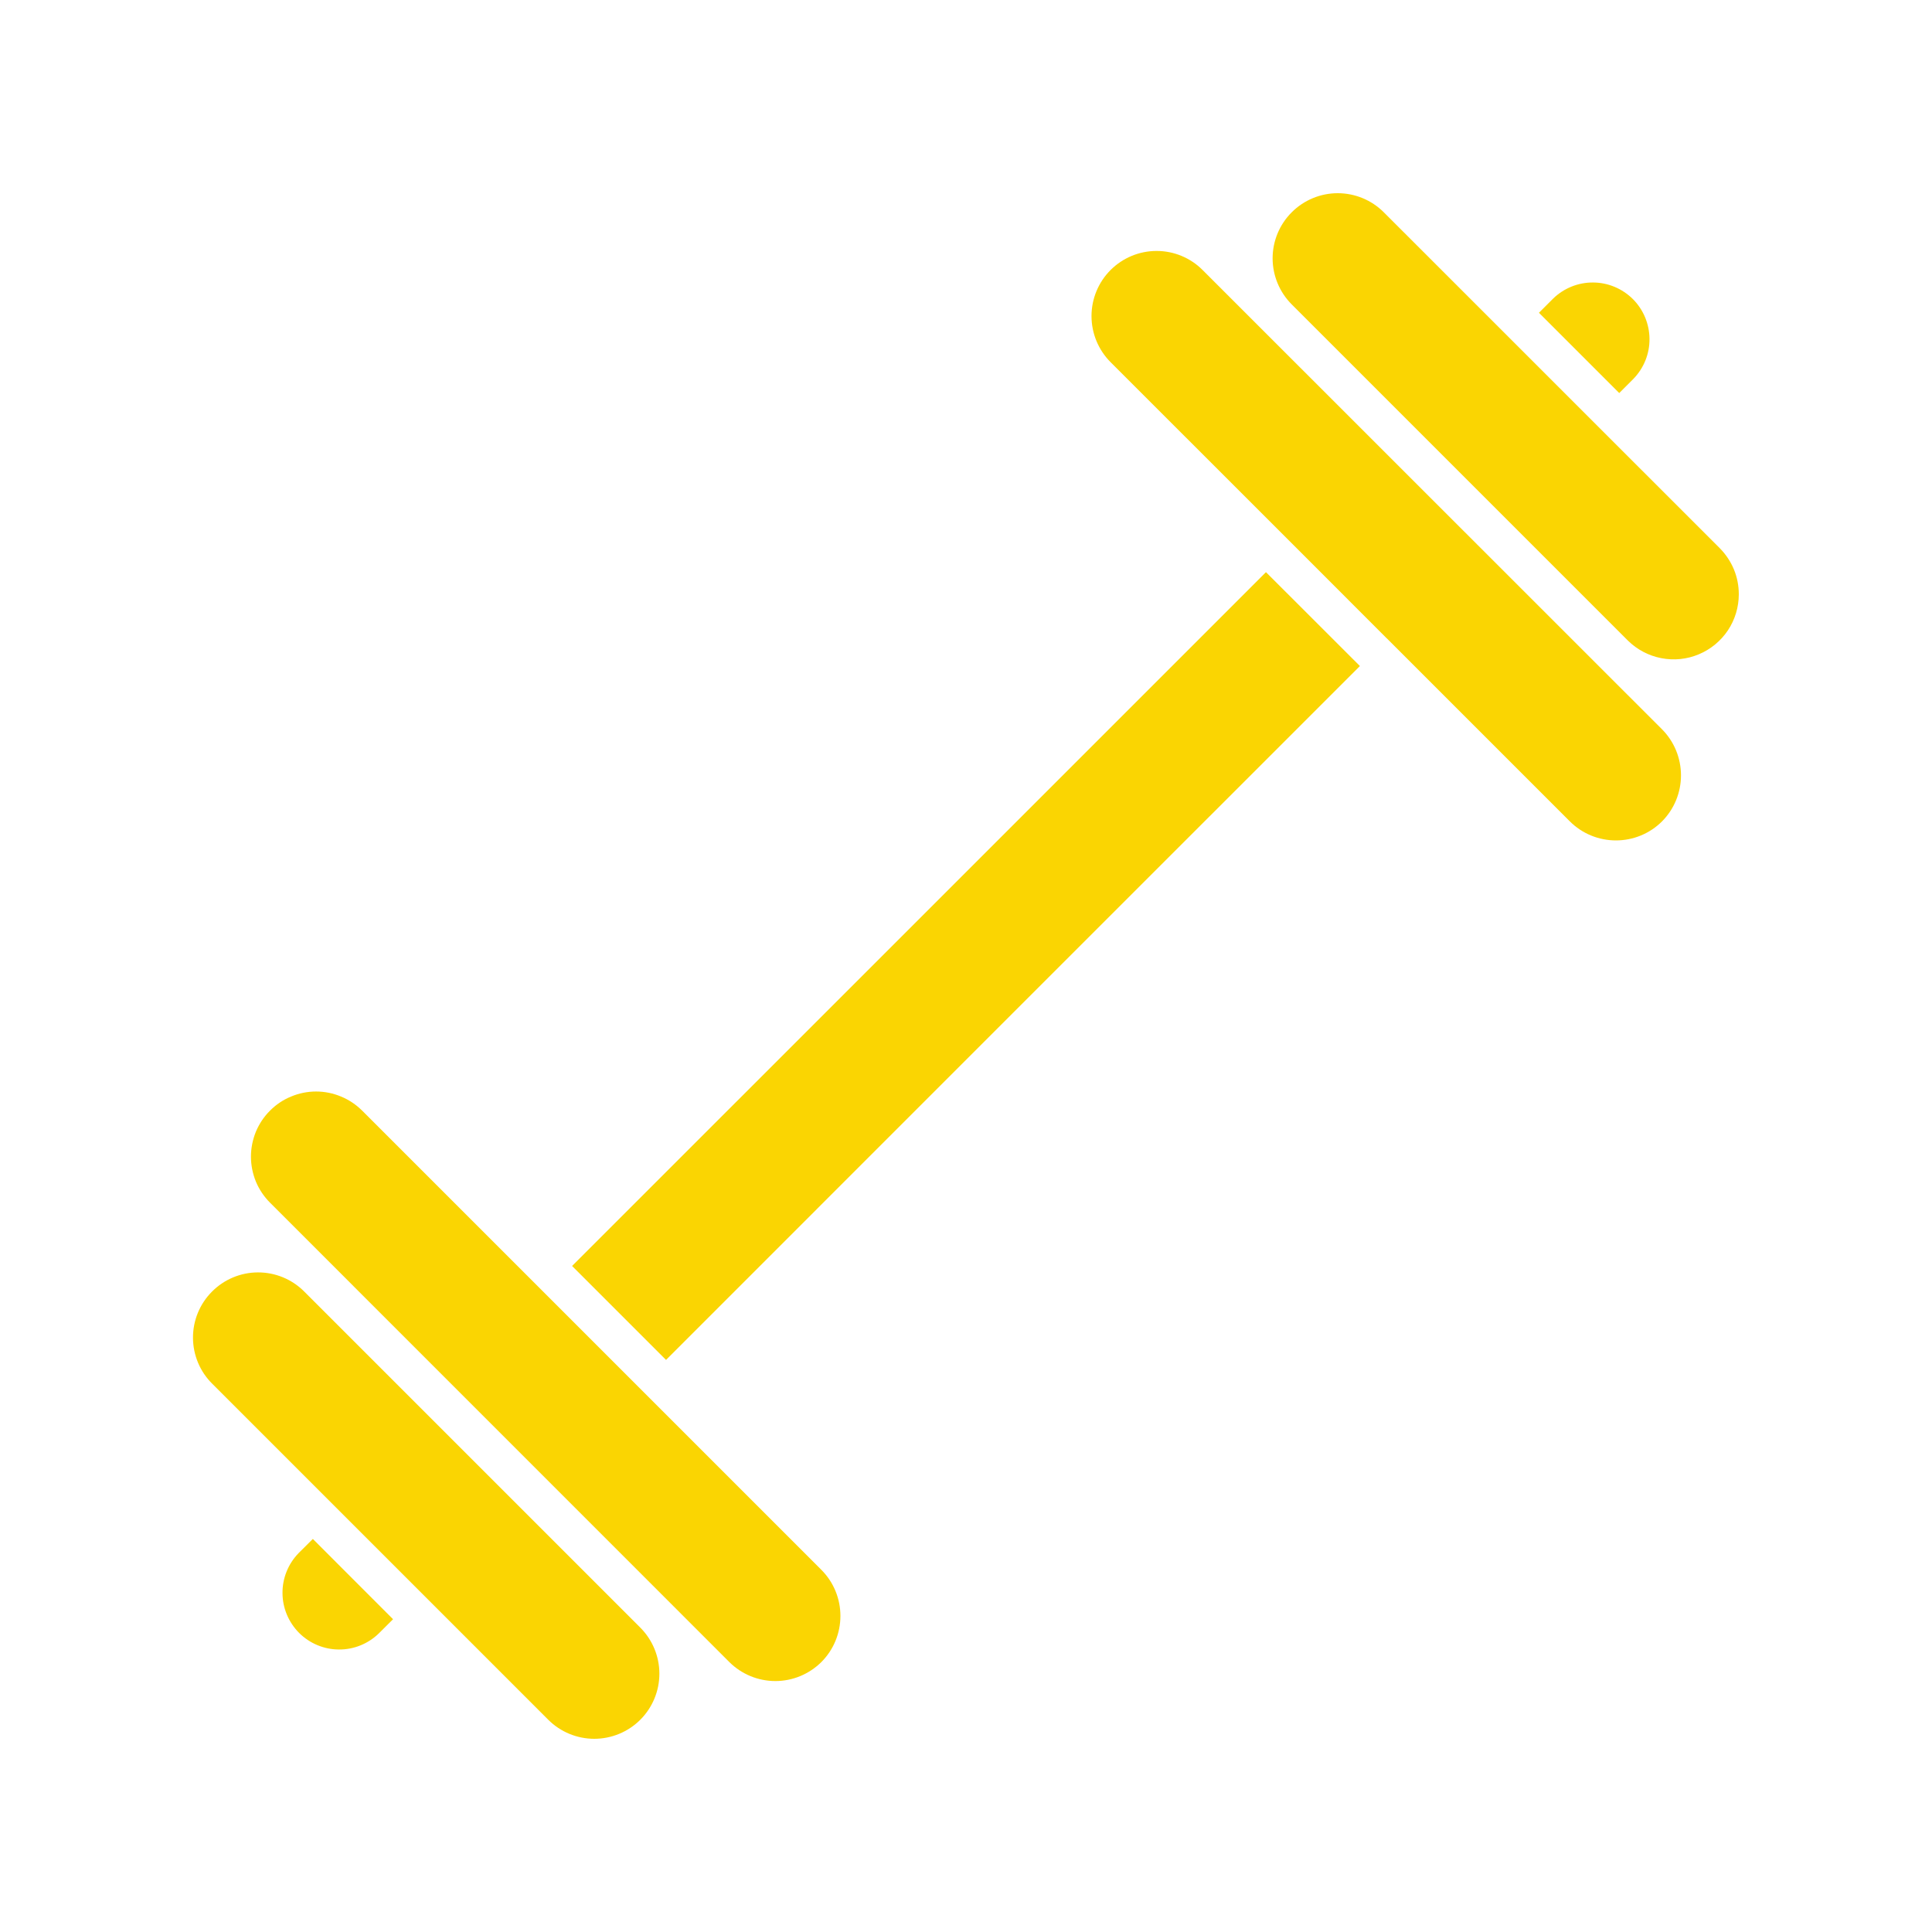 <svg xmlns="http://www.w3.org/2000/svg" width="27" height="27" viewBox="0 0 27 27" fill="none"><path d="M4.372 21.507L4.172 21.706C4.027 21.856 3.946 22.056 3.948 22.265C3.949 22.473 4.033 22.672 4.18 22.82C4.327 22.967 4.527 23.051 4.735 23.052C4.943 23.054 5.144 22.973 5.293 22.828L5.493 22.629L4.372 21.507Z" fill="#FAD502"></path><path d="M8.948 24.034C8.778 24.204 8.546 24.3 8.305 24.3C8.064 24.3 7.832 24.204 7.662 24.034L5.98 22.352L5.97 22.342L4.658 21.03L4.648 21.02L2.966 19.338C2.795 19.169 2.698 18.938 2.697 18.696C2.696 18.455 2.791 18.223 2.961 18.052C3.131 17.88 3.362 17.783 3.603 17.782C3.845 17.781 4.077 17.876 4.248 18.046L8.948 22.746C9.119 22.917 9.215 23.149 9.215 23.39C9.215 23.631 9.119 23.863 8.948 24.034Z" fill="#FAD502"></path><path d="M11.479 23.227C11.308 23.397 11.077 23.493 10.836 23.493C10.594 23.493 10.363 23.397 10.192 23.227L3.774 16.808C3.689 16.723 3.622 16.623 3.576 16.513C3.531 16.402 3.507 16.284 3.507 16.164C3.507 16.045 3.531 15.927 3.576 15.816C3.622 15.706 3.689 15.605 3.774 15.521C3.858 15.436 3.958 15.369 4.069 15.324C4.179 15.278 4.298 15.254 4.417 15.254C4.537 15.254 4.655 15.278 4.765 15.324C4.876 15.369 4.976 15.437 5.061 15.521L11.479 21.939C11.65 22.11 11.745 22.342 11.745 22.583C11.745 22.824 11.65 23.056 11.479 23.227Z" fill="#FAD502"></path><path d="M22.629 5.493L22.828 5.294C22.973 5.144 23.054 4.944 23.052 4.735C23.05 4.527 22.967 4.327 22.82 4.18C22.672 4.033 22.473 3.949 22.265 3.948C22.056 3.946 21.856 4.027 21.706 4.172L21.507 4.371L22.629 5.493Z" fill="#FAD502"></path><path d="M24.3 8.305C24.3 8.484 24.247 8.66 24.148 8.809C24.048 8.958 23.907 9.075 23.741 9.144C23.576 9.214 23.393 9.232 23.217 9.198C23.041 9.164 22.879 9.079 22.751 8.953L18.052 4.254C17.881 4.083 17.785 3.851 17.785 3.61C17.785 3.369 17.881 3.137 18.052 2.967C18.222 2.796 18.454 2.7 18.695 2.7C18.936 2.7 19.168 2.796 19.338 2.966L24.034 7.661C24.118 7.746 24.185 7.846 24.231 7.956C24.277 8.067 24.3 8.185 24.3 8.305Z" fill="#FAD502"></path><path d="M23.227 11.479C23.056 11.65 22.824 11.745 22.583 11.745C22.342 11.745 22.11 11.65 21.939 11.479L19.386 8.926L19.376 8.917L18.083 7.623L18.073 7.613L15.52 5.061C15.35 4.89 15.254 4.659 15.254 4.417C15.254 4.176 15.35 3.944 15.52 3.774C15.691 3.603 15.922 3.507 16.164 3.507C16.405 3.507 16.637 3.603 16.807 3.774L23.227 10.192C23.397 10.363 23.492 10.594 23.492 10.836C23.492 11.077 23.397 11.308 23.227 11.479Z" fill="#FAD502"></path><path d="M19.005 9.308L14.156 14.156L9.308 19.005L7.995 17.692L12.844 12.844L17.692 7.996L19.005 9.308Z" fill="#FAD502"></path></svg>